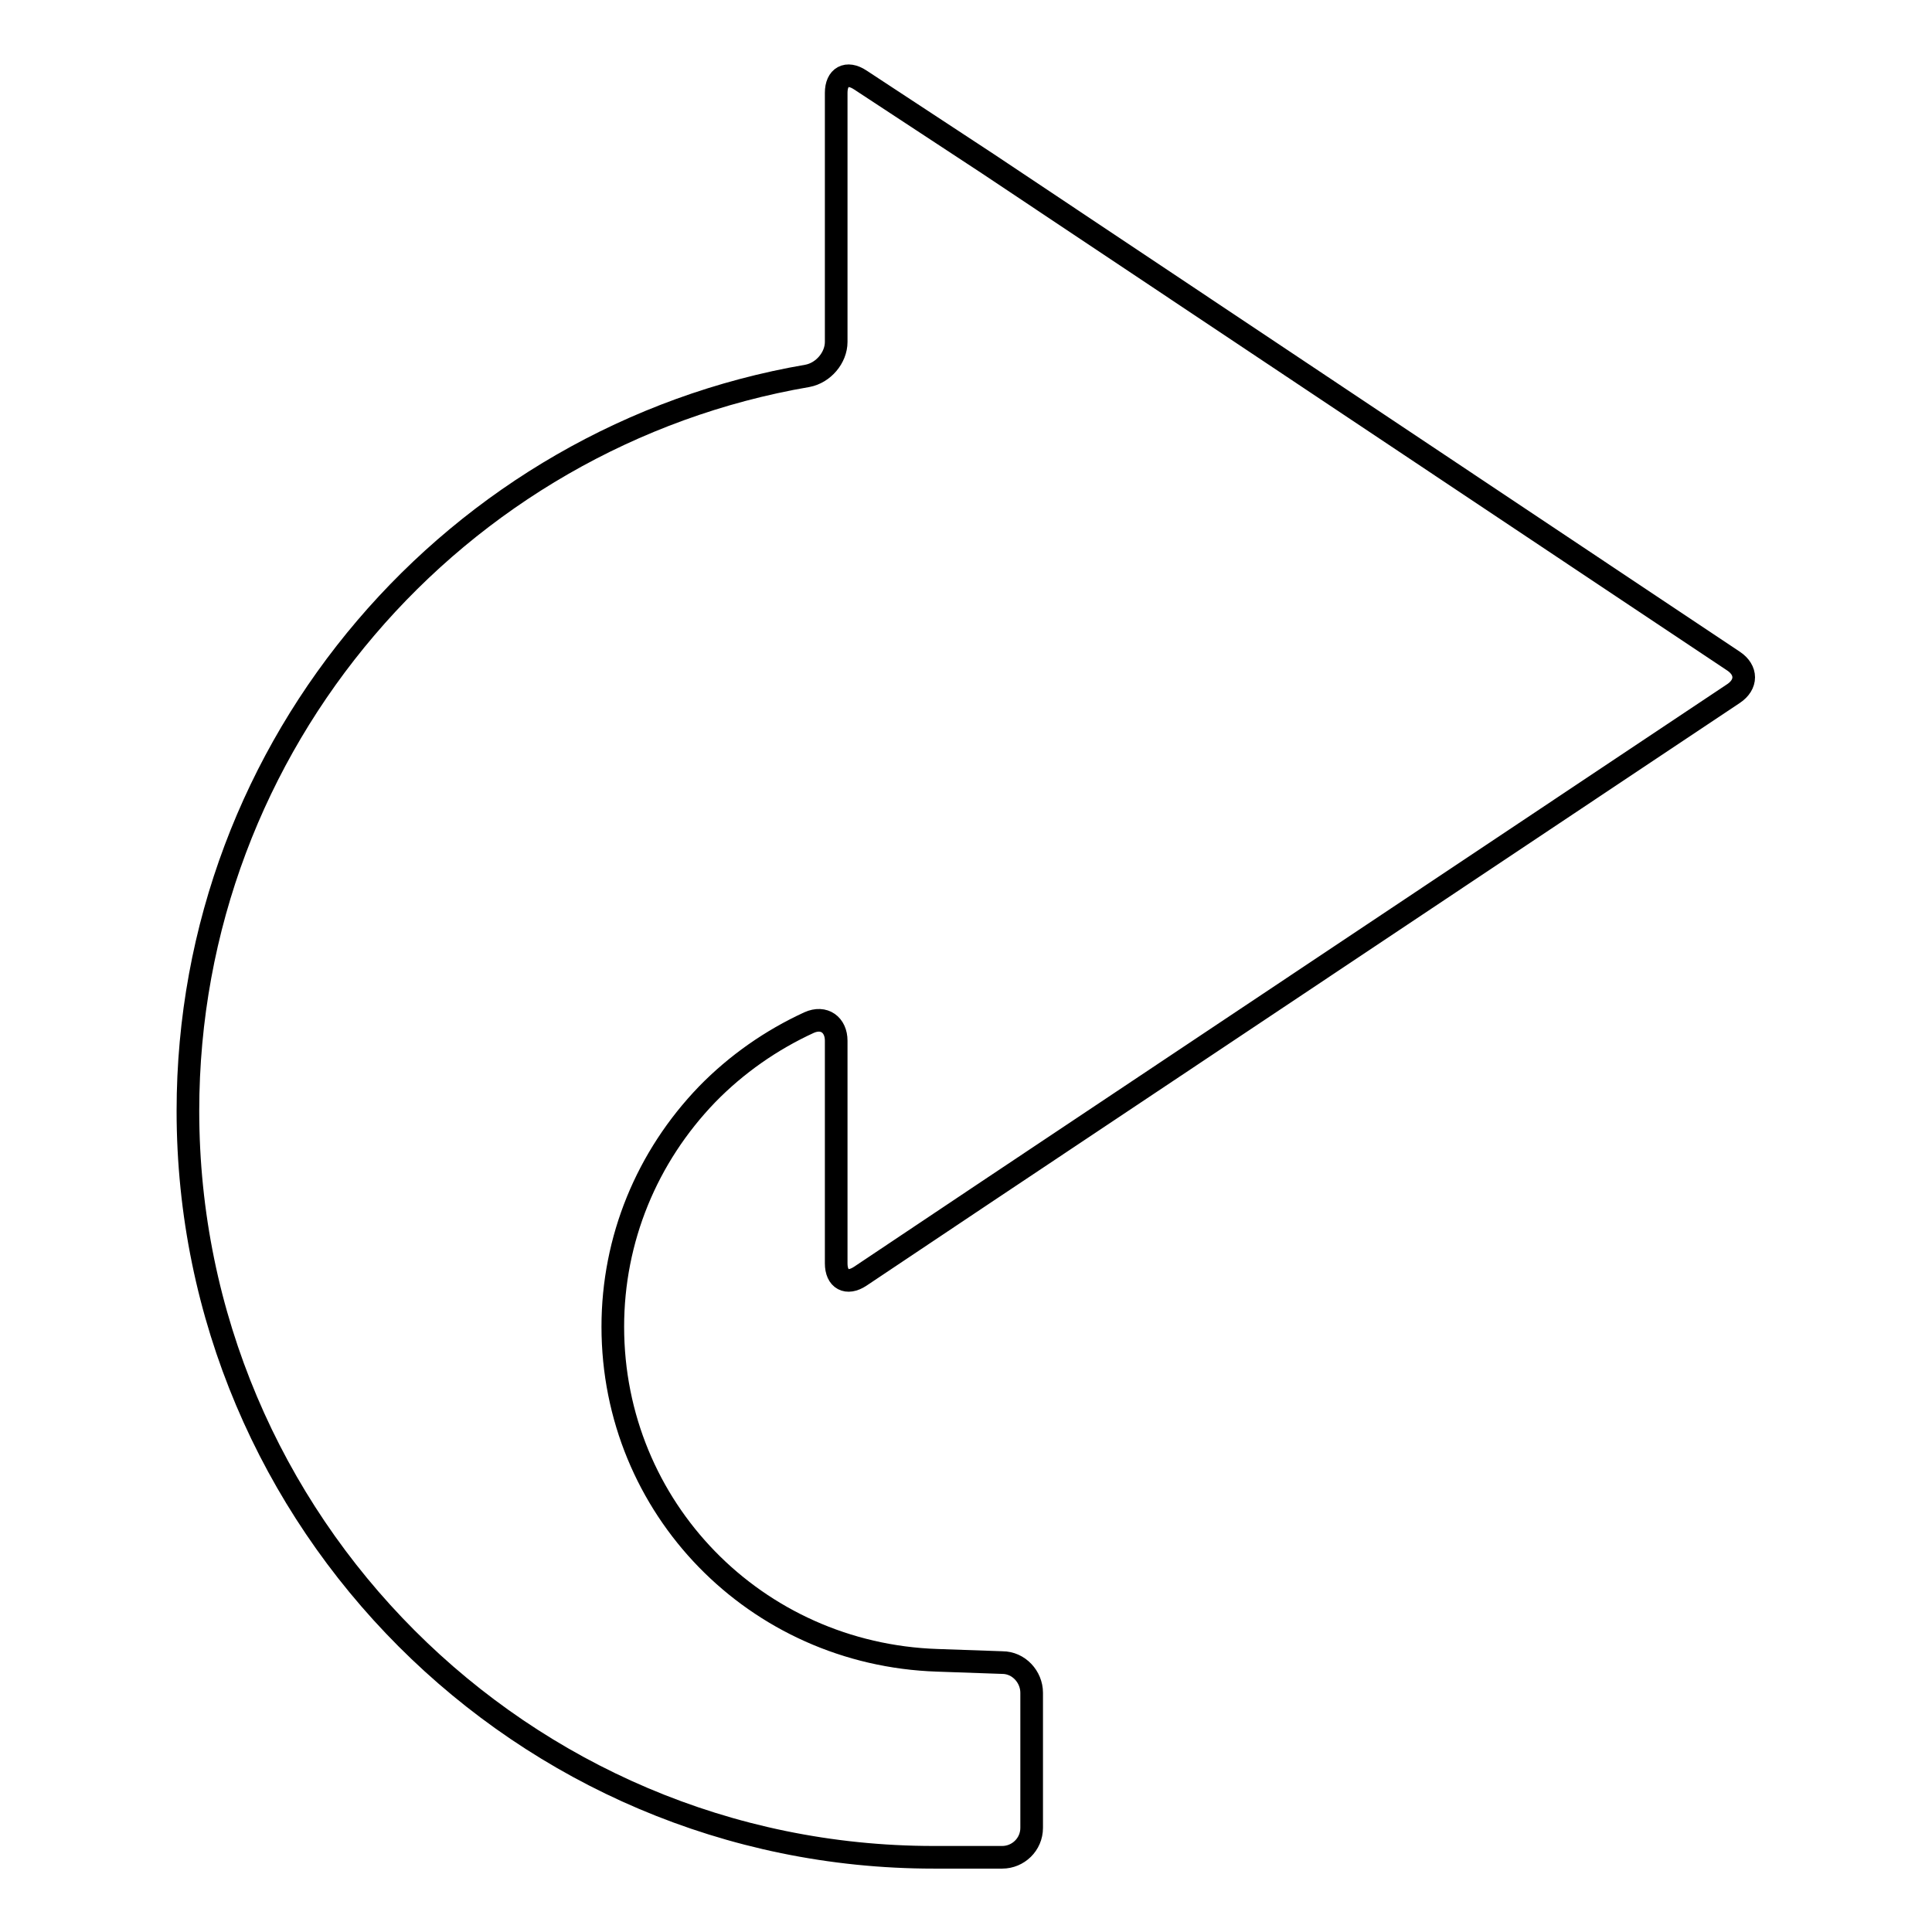 <?xml version="1.0" encoding="utf-8"?>
<!-- Svg Vector Icons : http://www.onlinewebfonts.com/icon -->
<!DOCTYPE svg PUBLIC "-//W3C//DTD SVG 1.1//EN" "http://www.w3.org/Graphics/SVG/1.1/DTD/svg11.dtd">
<svg version="1.1" xmlns="http://www.w3.org/2000/svg" xmlns:xlink="http://www.w3.org/1999/xlink" x="0px" y="0px" viewBox="0 0 256 256" enable-background="new 0 0 256 256" xml:space="preserve">
<g><g><g><g><path stroke-width="3" fill-opacity="0" stroke="#000000"  d="M114,10.6c-1.8-1.2-3.2-0.4-3.2,1.7v20.3v12.7c0,2.1-1.7,4.1-3.8,4.5c-46.6,8-82.1,48.6-82.1,97.4c0,54.5,44.3,98.9,98.8,98.9h9.1c2.1,0,3.9-1.7,3.9-3.9v-17.9c0-2.1-1.7-4-3.9-4l-8.6-0.3c-24.1-0.8-43-20.2-43-44.2c0-11.6,4.5-22.5,12.5-30.8c3.9-4,8.5-7.2,13.5-9.5c2-0.9,3.6,0.3,3.6,2.4v9.2v20.3c0,2.1,1.4,2.9,3.2,1.7l16.9-11.3l85.9-57.3l12.9-8.6c1.8-1.2,1.8-3.1,0-4.3l-12.9-8.6l-85.9-57.3L114,10.6z"/></g></g><g></g><g></g><g></g><g></g><g></g><g></g><g></g><g></g><g></g><g></g><g></g><g></g><g></g><g></g><g></g></g></g>
</svg>
